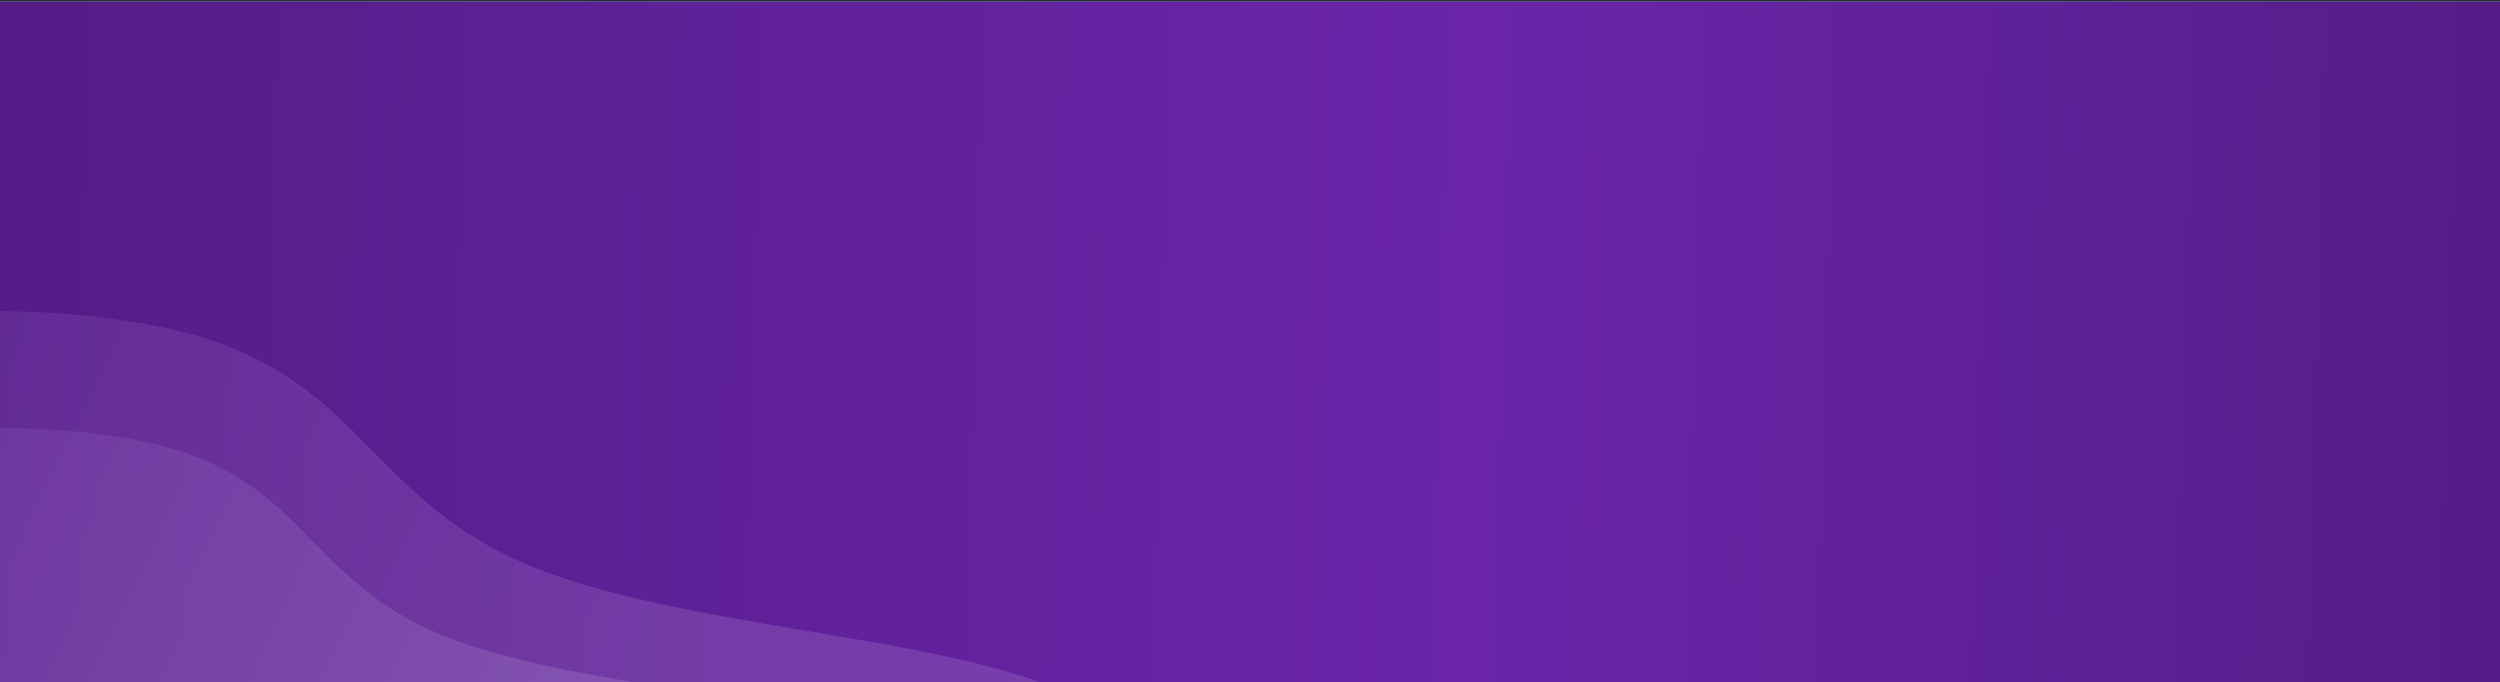 <svg width="1440" height="393" viewBox="0 0 1440 393" fill="none" xmlns="http://www.w3.org/2000/svg">
<g clip-path="url(#clip0_608_11645)">
<rect y="1" width="1440" height="392" fill="url(#paint0_linear_608_11645)"/>
<path opacity="0.15" fill-rule="evenodd" clip-rule="evenodd" d="M305.798 326.073C405.692 367.262 584.871 365.747 641.306 416.048C699.843 468.223 622.463 512.554 552.505 545.966C478.139 581.484 382.77 623.73 246.503 604.608C113.475 585.941 58.795 515.103 -27.851 464.528C-84.32 431.567 -136.006 400.689 -164.12 364.93C-200.665 318.448 -258.006 266.728 -210.15 232.659C-156.691 194.6 -38.939 164.414 85.809 187C209.011 209.306 205.302 284.635 305.798 326.073Z" fill="url(#paint1_linear_608_11645)"/>
<path opacity="0.15" fill-rule="evenodd" clip-rule="evenodd" d="M254.425 365.797C335.454 399.208 480.795 397.978 526.572 438.78C574.055 481.102 511.288 517.061 454.541 544.164C394.219 572.974 316.861 607.242 206.327 591.731C98.421 576.589 54.068 519.129 -16.215 478.105C-62.02 451.369 -103.946 426.321 -126.75 397.316C-156.393 359.612 -202.906 317.659 -164.088 290.024C-120.724 259.152 -25.209 234.667 75.98 252.988C175.915 271.081 172.907 332.185 254.425 365.797Z" fill="url(#paint2_linear_608_11645)"/>
</g>
<rect x="-0.5" y="0.5" width="1441" height="393" stroke="#2B2D42"/>
<defs>
<linearGradient id="paint0_linear_608_11645" x1="0" y1="1" x2="1449.88" y2="41.778" gradientUnits="userSpaceOnUse">
<stop stop-color="#551D87"/>
<stop offset="0.59" stop-color="#6A25A9"/>
<stop offset="1" stop-color="#551D87"/>
</linearGradient>
<linearGradient id="paint1_linear_608_11645" x1="-288.83" y1="302.55" x2="275.214" y2="582.162" gradientUnits="userSpaceOnUse">
<stop stop-color="#944FD4"/>
<stop offset="1" stop-color="#E5D5F5"/>
</linearGradient>
<linearGradient id="paint2_linear_608_11645" x1="-227.909" y1="346.716" x2="229.616" y2="573.524" gradientUnits="userSpaceOnUse">
<stop stop-color="#944FD4"/>
<stop offset="1" stop-color="#E5D5F5"/>
</linearGradient>
<clipPath id="clip0_608_11645">
<rect y="1" width="1440" height="392" fill="white"/>
</clipPath>
</defs>
</svg>
